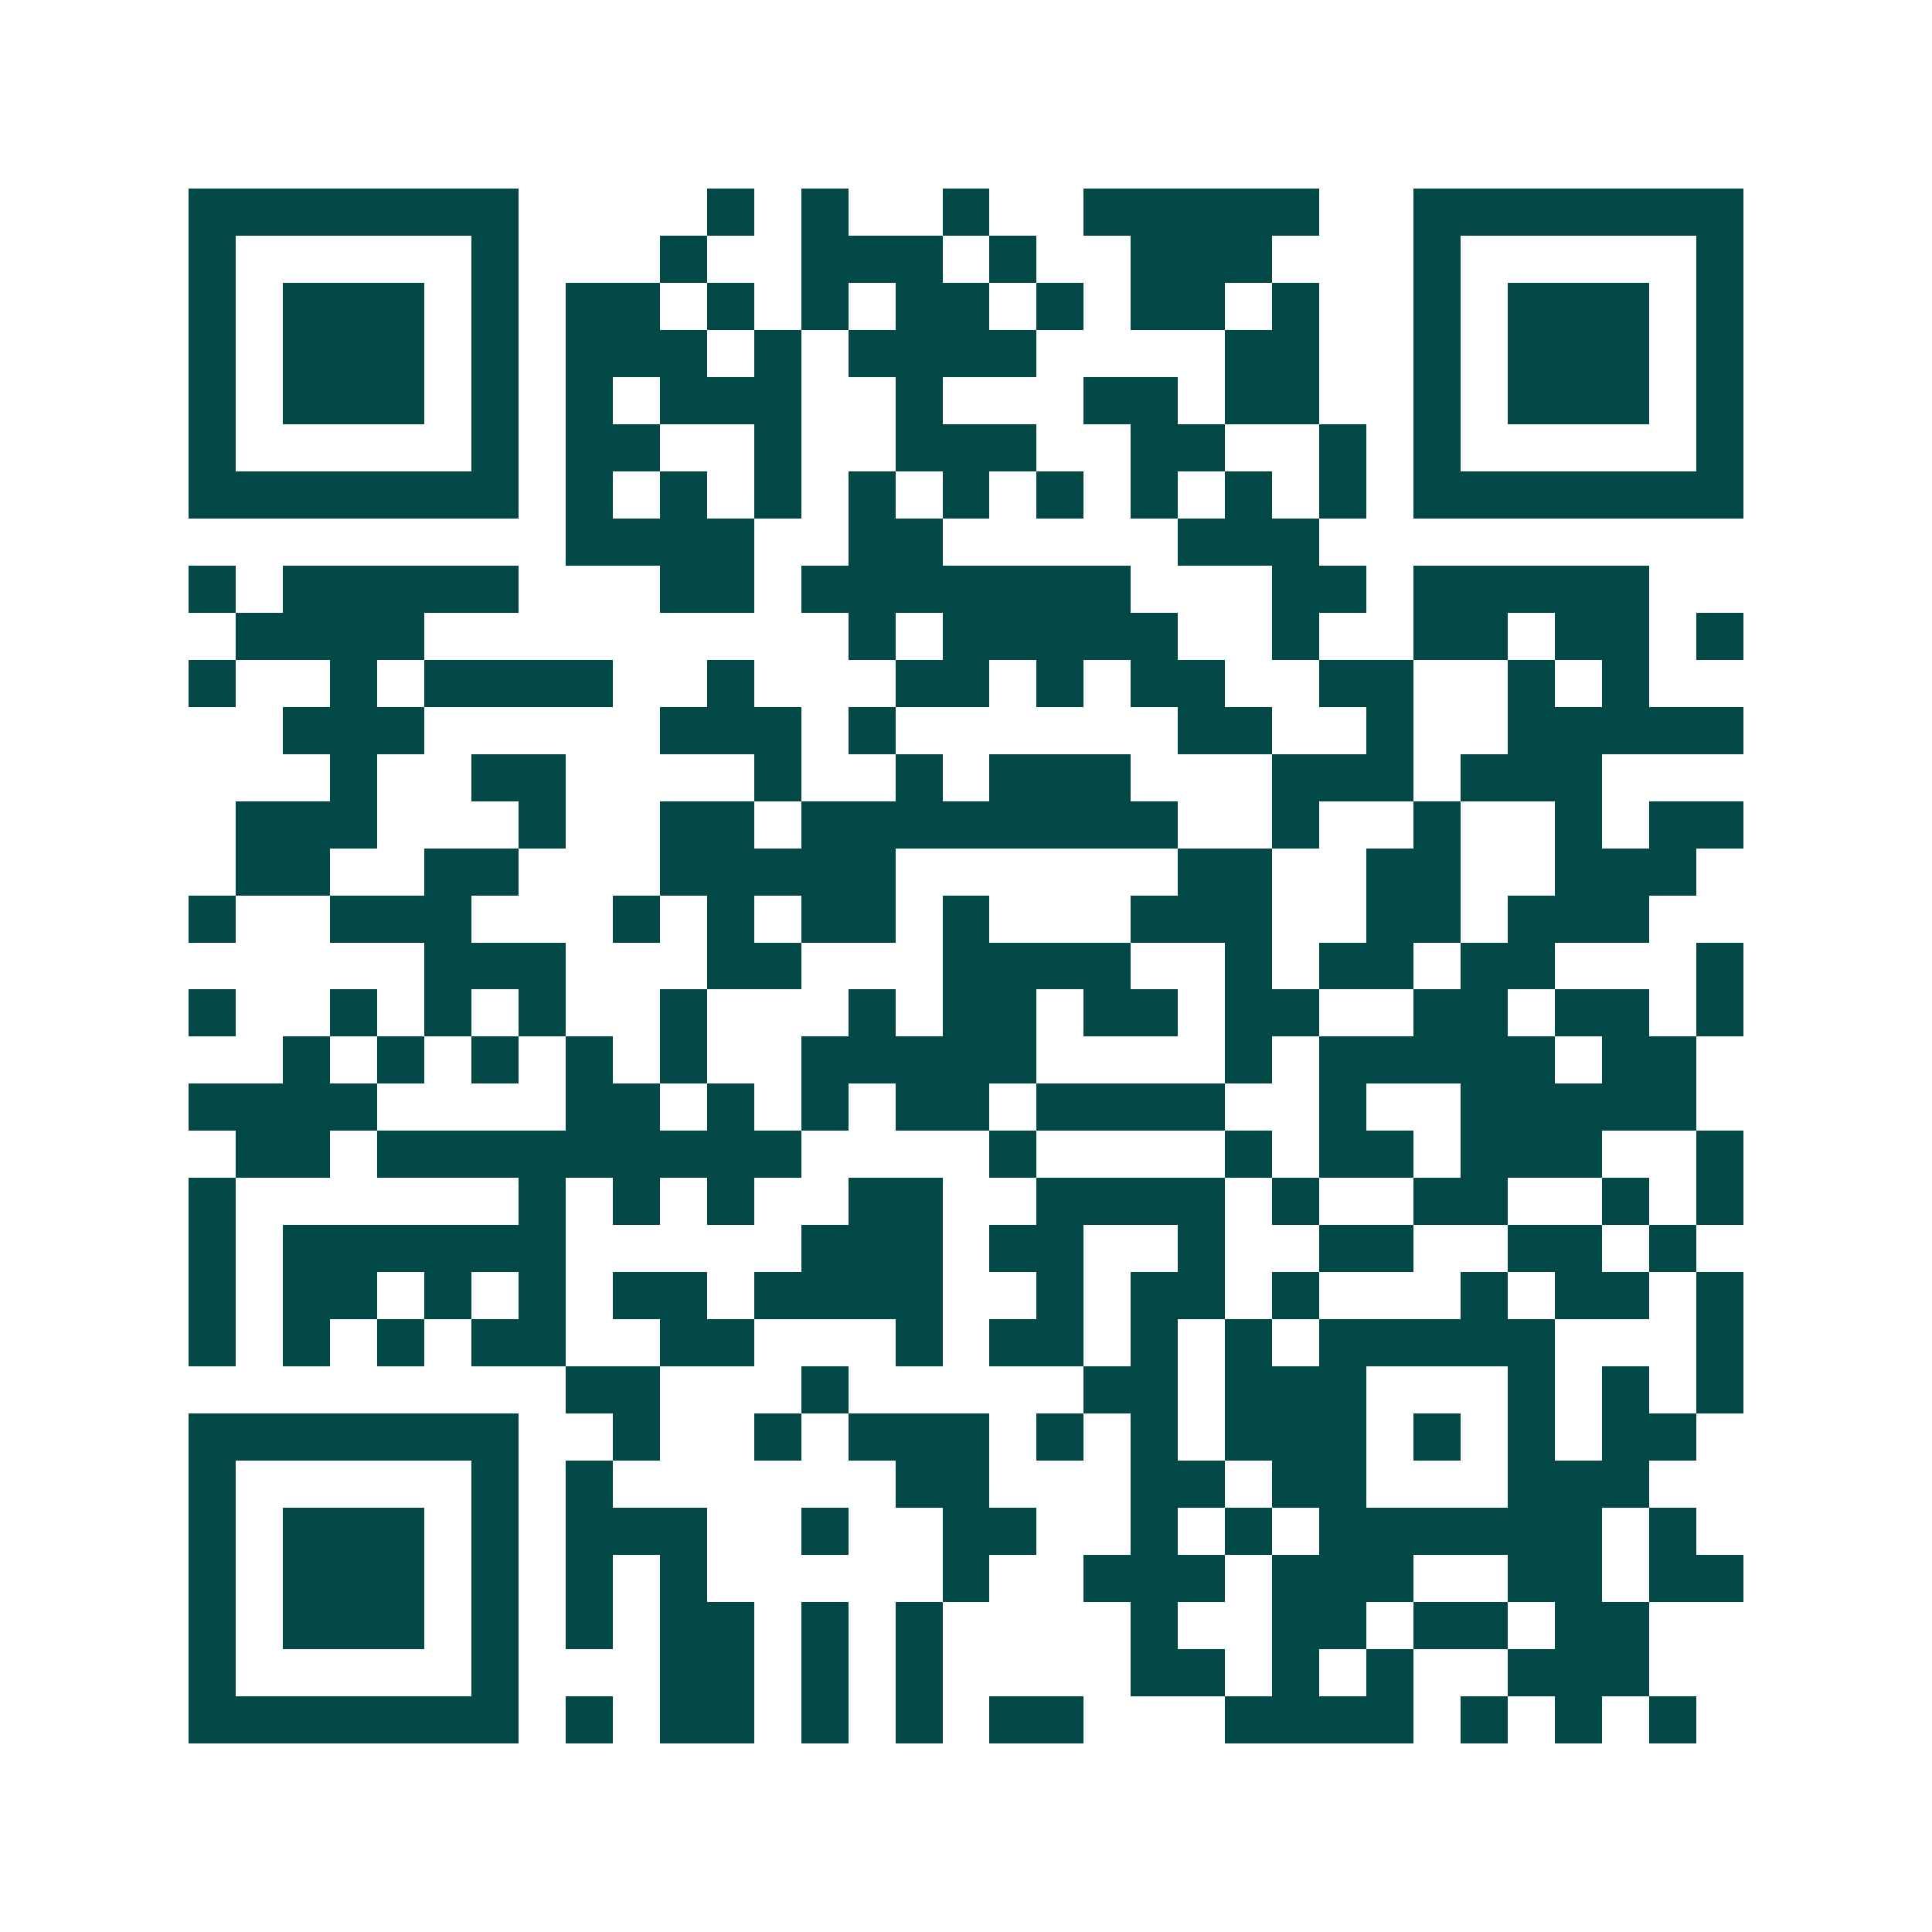 <svg xmlns="http://www.w3.org/2000/svg" width="200" height="200" viewBox="0 0 41 41" shape-rendering="crispEdges"><path fill="#ffffff" d="M0 0h41v41H0z"/><path stroke="#014847" d="M4 4.5h7m4 0h1m1 0h1m2 0h1m2 0h5m2 0h7M4 5.5h1m5 0h1m3 0h1m2 0h3m1 0h1m2 0h3m3 0h1m5 0h1M4 6.5h1m1 0h3m1 0h1m1 0h2m1 0h1m1 0h1m1 0h2m1 0h1m1 0h2m1 0h1m2 0h1m1 0h3m1 0h1M4 7.5h1m1 0h3m1 0h1m1 0h3m1 0h1m1 0h4m4 0h2m2 0h1m1 0h3m1 0h1M4 8.5h1m1 0h3m1 0h1m1 0h1m1 0h3m2 0h1m3 0h2m1 0h2m2 0h1m1 0h3m1 0h1M4 9.5h1m5 0h1m1 0h2m2 0h1m2 0h3m2 0h2m2 0h1m1 0h1m5 0h1M4 10.5h7m1 0h1m1 0h1m1 0h1m1 0h1m1 0h1m1 0h1m1 0h1m1 0h1m1 0h1m1 0h7M12 11.5h4m2 0h2m5 0h3M4 12.5h1m1 0h5m3 0h2m1 0h7m3 0h2m1 0h5M5 13.5h4m9 0h1m1 0h5m2 0h1m2 0h2m1 0h2m1 0h1M4 14.5h1m2 0h1m1 0h4m2 0h1m3 0h2m1 0h1m1 0h2m2 0h2m2 0h1m1 0h1M6 15.5h3m5 0h3m1 0h1m6 0h2m2 0h1m2 0h5M7 16.5h1m2 0h2m4 0h1m2 0h1m1 0h3m3 0h3m1 0h3M5 17.5h3m3 0h1m2 0h2m1 0h8m2 0h1m2 0h1m2 0h1m1 0h2M5 18.5h2m2 0h2m3 0h5m6 0h2m2 0h2m2 0h3M4 19.5h1m2 0h3m3 0h1m1 0h1m1 0h2m1 0h1m3 0h3m2 0h2m1 0h3M9 20.5h3m3 0h2m3 0h4m2 0h1m1 0h2m1 0h2m3 0h1M4 21.5h1m2 0h1m1 0h1m1 0h1m2 0h1m3 0h1m1 0h2m1 0h2m1 0h2m2 0h2m1 0h2m1 0h1M6 22.5h1m1 0h1m1 0h1m1 0h1m1 0h1m2 0h5m4 0h1m1 0h5m1 0h2M4 23.5h4m4 0h2m1 0h1m1 0h1m1 0h2m1 0h4m2 0h1m2 0h5M5 24.5h2m1 0h9m4 0h1m4 0h1m1 0h2m1 0h3m2 0h1M4 25.5h1m6 0h1m1 0h1m1 0h1m2 0h2m2 0h4m1 0h1m2 0h2m2 0h1m1 0h1M4 26.5h1m1 0h6m5 0h3m1 0h2m2 0h1m2 0h2m2 0h2m1 0h1M4 27.5h1m1 0h2m1 0h1m1 0h1m1 0h2m1 0h4m2 0h1m1 0h2m1 0h1m3 0h1m1 0h2m1 0h1M4 28.5h1m1 0h1m1 0h1m1 0h2m2 0h2m3 0h1m1 0h2m1 0h1m1 0h1m1 0h5m3 0h1M12 29.5h2m3 0h1m5 0h2m1 0h3m3 0h1m1 0h1m1 0h1M4 30.5h7m2 0h1m2 0h1m1 0h3m1 0h1m1 0h1m1 0h3m1 0h1m1 0h1m1 0h2M4 31.5h1m5 0h1m1 0h1m6 0h2m3 0h2m1 0h2m3 0h3M4 32.5h1m1 0h3m1 0h1m1 0h3m2 0h1m2 0h2m2 0h1m1 0h1m1 0h6m1 0h1M4 33.5h1m1 0h3m1 0h1m1 0h1m1 0h1m5 0h1m2 0h3m1 0h3m2 0h2m1 0h2M4 34.5h1m1 0h3m1 0h1m1 0h1m1 0h2m1 0h1m1 0h1m4 0h1m2 0h2m1 0h2m1 0h2M4 35.5h1m5 0h1m3 0h2m1 0h1m1 0h1m4 0h2m1 0h1m1 0h1m2 0h3M4 36.5h7m1 0h1m1 0h2m1 0h1m1 0h1m1 0h2m3 0h4m1 0h1m1 0h1m1 0h1"/></svg>

